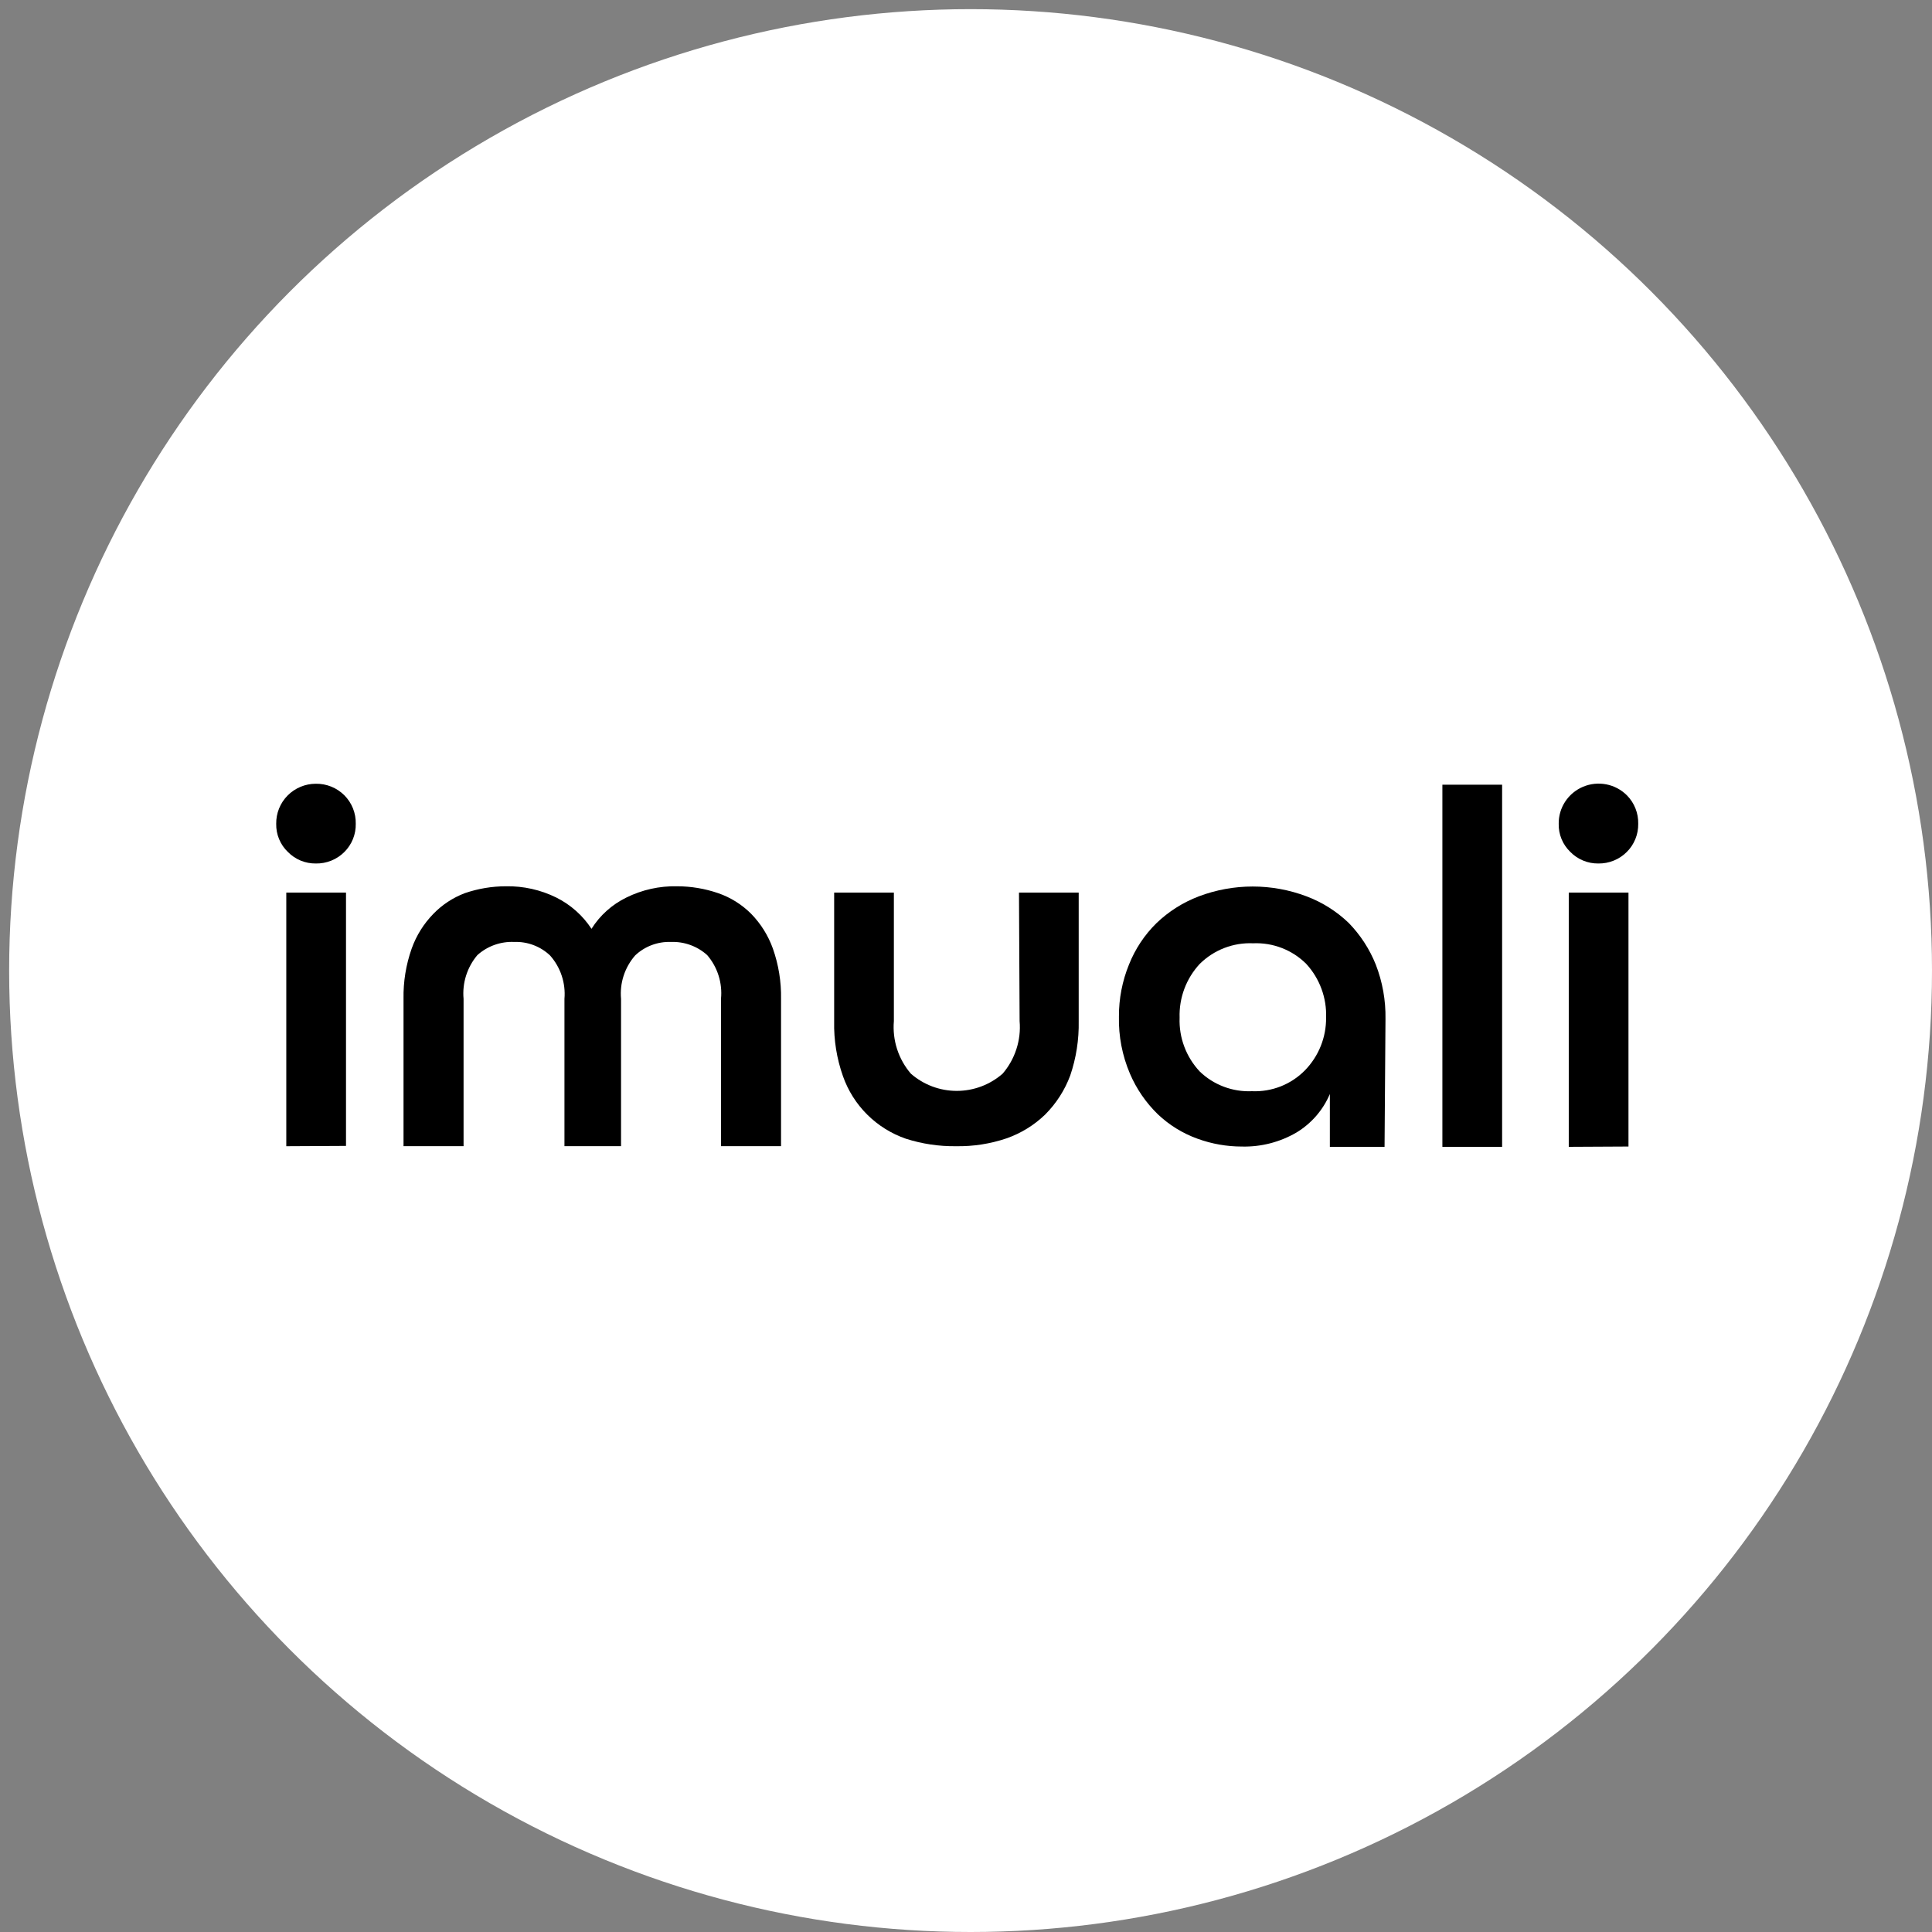 <?xml version="1.0" encoding="UTF-8"?> <svg xmlns="http://www.w3.org/2000/svg" width="87" height="87" viewBox="0 0 87 87" fill="none"><rect x="0" y="0" width="87" height="87" fill="#808080" stroke="none"/><circle cx="43.706" cy="43.706" r="43.294" fill="white"></circle><g clip-path="url(#clip0_456_386)"><path d="M14.222 38.884C13.988 38.887 13.755 38.842 13.538 38.753C13.322 38.663 13.126 38.531 12.962 38.363C12.791 38.2 12.657 38.002 12.567 37.784C12.476 37.566 12.433 37.332 12.438 37.096C12.435 36.86 12.478 36.627 12.566 36.408C12.654 36.19 12.785 35.991 12.951 35.823C13.117 35.655 13.315 35.522 13.533 35.431C13.751 35.34 13.985 35.293 14.222 35.293C14.46 35.289 14.697 35.334 14.918 35.423C15.139 35.512 15.339 35.645 15.507 35.813C15.675 35.982 15.807 36.182 15.895 36.403C15.983 36.623 16.025 36.859 16.02 37.096C16.025 37.33 15.982 37.563 15.895 37.781C15.807 37.999 15.676 38.197 15.51 38.363C15.342 38.532 15.141 38.665 14.92 38.755C14.698 38.844 14.461 38.889 14.222 38.884ZM12.892 51.615V40.194H15.581V51.601L12.892 51.615Z" fill="black"></path><path d="M25.418 51.613V44.98C25.448 44.627 25.406 44.271 25.294 43.935C25.183 43.599 25.003 43.288 24.767 43.023C24.552 42.82 24.299 42.662 24.022 42.558C23.745 42.454 23.45 42.406 23.154 42.417C22.545 42.39 21.95 42.603 21.497 43.009C21.268 43.28 21.095 43.594 20.988 43.932C20.881 44.271 20.843 44.627 20.875 44.98V51.613H18.171V44.98C18.157 44.209 18.282 43.441 18.539 42.713C18.748 42.128 19.082 41.595 19.516 41.15C19.913 40.74 20.396 40.423 20.931 40.22C21.528 40.015 22.154 39.91 22.785 39.91C23.57 39.896 24.347 40.07 25.05 40.417C25.695 40.739 26.242 41.225 26.636 41.826C27.016 41.219 27.561 40.731 28.207 40.417C28.914 40.067 29.696 39.893 30.486 39.91C31.117 39.91 31.744 40.015 32.34 40.22C32.9 40.413 33.408 40.731 33.826 41.15C34.26 41.595 34.593 42.128 34.803 42.713C35.06 43.441 35.185 44.209 35.171 44.98V51.613H32.467V44.98C32.502 44.627 32.465 44.27 32.358 43.931C32.251 43.592 32.077 43.278 31.845 43.009C31.4 42.608 30.816 42.396 30.217 42.417C29.921 42.406 29.626 42.454 29.348 42.558C29.071 42.662 28.818 42.82 28.603 43.023C28.37 43.289 28.193 43.6 28.083 43.937C27.974 44.273 27.934 44.628 27.966 44.98V51.613H25.418Z" fill="black"></path><path d="M45.886 40.194H48.575V45.982C48.591 46.815 48.462 47.644 48.193 48.433C47.947 49.093 47.561 49.694 47.061 50.193C46.566 50.671 45.971 51.036 45.32 51.263C44.591 51.509 43.825 51.628 43.055 51.615C42.287 51.626 41.522 51.511 40.79 51.277C40.136 51.05 39.541 50.679 39.051 50.191C38.561 49.704 38.188 49.112 37.959 48.461C37.679 47.67 37.545 46.835 37.563 45.996V40.194H40.252V45.982C40.216 46.407 40.265 46.835 40.396 47.241C40.528 47.648 40.739 48.024 41.017 48.348C41.588 48.848 42.323 49.124 43.083 49.124C43.844 49.124 44.579 48.848 45.15 48.348C45.428 48.024 45.639 47.648 45.77 47.241C45.902 46.835 45.951 46.407 45.914 45.982L45.886 40.194Z" fill="black"></path><path d="M62.348 51.644H59.885V49.264C59.58 49.984 59.055 50.59 58.385 50.996C57.639 51.432 56.786 51.652 55.922 51.63C55.241 51.63 54.565 51.511 53.926 51.278C53.261 51.039 52.654 50.665 52.142 50.18C51.605 49.658 51.176 49.036 50.883 48.349C50.535 47.535 50.366 46.656 50.387 45.772C50.383 44.971 50.537 44.176 50.84 43.434C51.117 42.736 51.536 42.103 52.072 41.575C52.62 41.047 53.27 40.636 53.983 40.364C55.546 39.773 57.274 39.773 58.837 40.364C59.545 40.631 60.19 41.038 60.734 41.561C61.259 42.1 61.673 42.736 61.952 43.434C62.256 44.215 62.404 45.047 62.39 45.885L62.348 51.644ZM56.375 49.138C56.818 49.157 57.26 49.083 57.672 48.921C58.084 48.758 58.458 48.51 58.767 48.194C59.383 47.56 59.724 46.71 59.715 45.828C59.748 44.936 59.428 44.066 58.823 43.406C58.511 43.094 58.138 42.851 57.726 42.691C57.314 42.531 56.873 42.458 56.431 42.477C55.987 42.458 55.544 42.53 55.13 42.69C54.716 42.85 54.34 43.094 54.025 43.406C53.415 44.064 53.09 44.934 53.119 45.828C53.102 46.271 53.173 46.714 53.329 47.129C53.484 47.545 53.721 47.926 54.025 48.25C54.335 48.55 54.704 48.783 55.108 48.935C55.512 49.088 55.943 49.157 56.375 49.138Z" fill="black"></path><path d="M67.642 35.336H64.952V51.644H67.642V35.336Z" fill="black"></path><path d="M71.973 38.884C71.739 38.887 71.506 38.842 71.29 38.752C71.073 38.663 70.877 38.53 70.713 38.363C70.543 38.199 70.408 38.002 70.318 37.784C70.228 37.566 70.184 37.331 70.19 37.095C70.186 36.74 70.288 36.391 70.485 36.093C70.681 35.796 70.963 35.564 71.292 35.426C71.622 35.289 71.985 35.252 72.336 35.321C72.687 35.39 73.009 35.562 73.261 35.814C73.428 35.983 73.559 36.183 73.646 36.403C73.734 36.623 73.776 36.859 73.771 37.095C73.775 37.331 73.731 37.566 73.642 37.784C73.553 38.003 73.421 38.202 73.253 38.368C73.085 38.535 72.886 38.667 72.666 38.755C72.446 38.844 72.21 38.888 71.973 38.884ZM70.643 51.643V40.194H73.332V51.629L70.643 51.643Z" fill="black"></path></g><defs><clipPath id="clip0_456_386"><rect width="62.536" height="16.355" fill="white" transform="translate(12.438 35.287)"></rect></clipPath></defs></svg> 